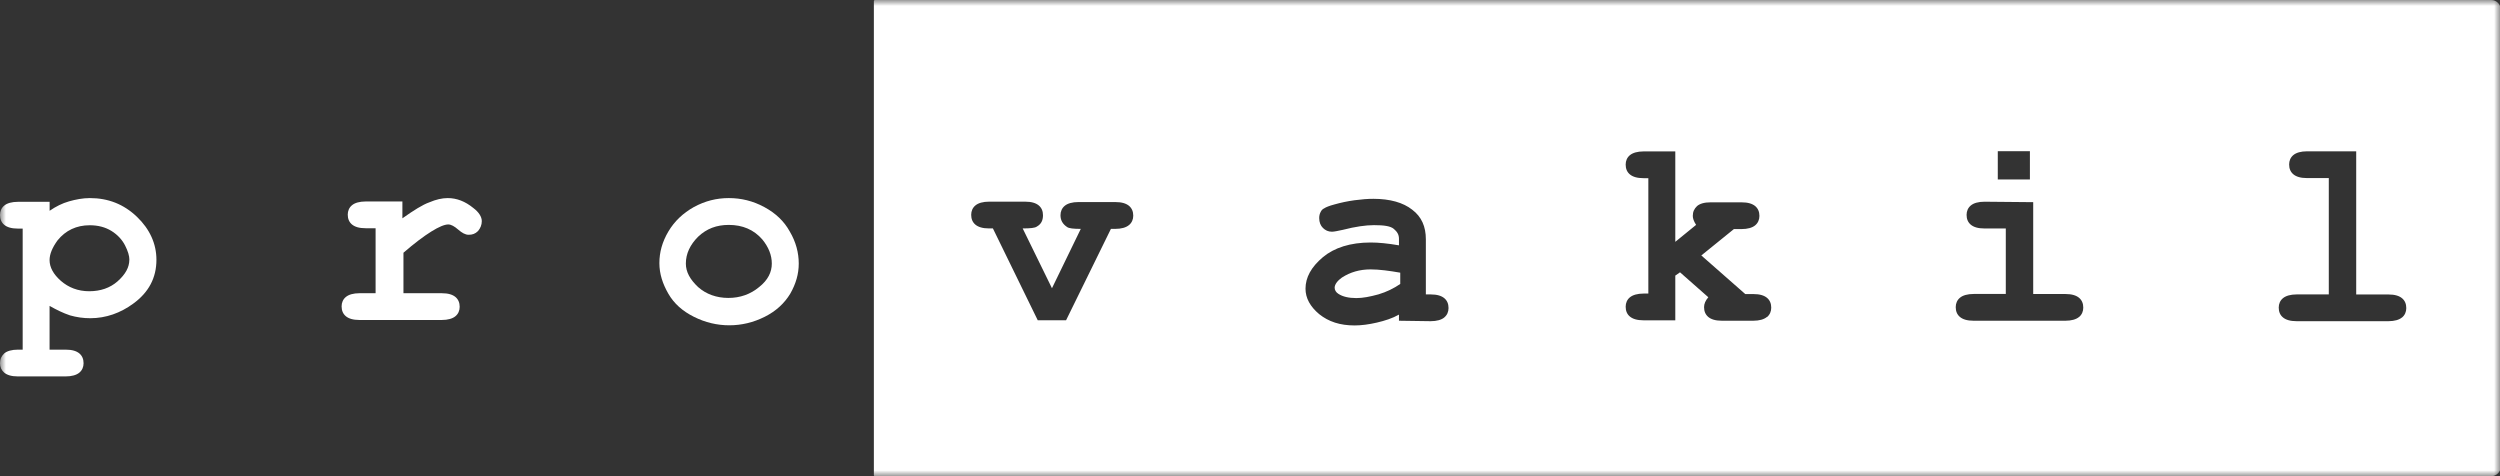 <svg width="210" height="40" viewBox="0 0 210 40" fill="none" xmlns="http://www.w3.org/2000/svg">
<rect x="0" y="0" width="210" height="40" fill="#333333" stroke="none"/>
<g clip-path="url(#clip0_39871_36176)">
<mask id="mask0_39871_36176" style="mask-type:luminance" maskUnits="userSpaceOnUse" x="0" y="0" width="210" height="40">
<path d="M210 0H0V40H210V0Z" fill="white"/>
</mask>
<g mask="url(#mask0_39871_36176)">
<path d="M4.164 25.689V29.37H5.511C6.065 29.37 6.423 29.489 6.662 29.684C6.9 29.884 7.02 30.16 7.02 30.513C7.02 30.828 6.9 31.108 6.662 31.304C6.423 31.504 6.027 31.619 5.511 31.619H1.509C0.955 31.619 0.597 31.5 0.358 31.304C0.119 31.104 0 30.828 0 30.513C0 30.156 0.119 29.918 0.358 29.684C0.597 29.485 0.993 29.37 1.509 29.37H1.905V19.202H1.509C0.955 19.202 0.597 19.083 0.358 18.887C0.119 18.688 0 18.411 0 18.058C0 17.744 0.119 17.463 0.358 17.268C0.597 17.068 0.993 16.953 1.509 16.953H4.168V17.706C4.684 17.349 5.238 17.072 5.796 16.915C6.35 16.758 6.947 16.639 7.544 16.639C9.091 16.639 10.399 17.153 11.512 18.22C12.582 19.249 13.14 20.477 13.14 21.82C13.14 23.325 12.505 24.549 11.196 25.502C10.127 26.292 8.895 26.73 7.586 26.73C6.99 26.73 6.436 26.649 5.882 26.492C5.285 26.292 4.731 26.016 4.177 25.701L4.164 25.689ZM10.868 21.812C10.868 21.497 10.749 21.098 10.51 20.626C10.271 20.15 9.875 19.716 9.359 19.397C8.844 19.083 8.247 18.921 7.535 18.921C6.423 18.921 5.511 19.355 4.837 20.188C4.403 20.783 4.164 21.336 4.164 21.85C4.164 22.445 4.479 23.036 5.114 23.593C5.75 24.145 6.542 24.464 7.493 24.464C8.443 24.464 9.24 24.188 9.871 23.636C10.544 23.04 10.864 22.45 10.864 21.816L10.868 21.812Z" fill="white"/>
<path d="M33.801 16.915V18.339C34.751 17.667 35.506 17.191 36.064 16.996C36.618 16.758 37.134 16.639 37.611 16.639C38.365 16.639 39.077 16.915 39.755 17.468C40.232 17.825 40.471 18.22 40.471 18.577C40.471 18.892 40.352 19.172 40.156 19.406C39.917 19.644 39.678 19.721 39.363 19.721C39.086 19.721 38.809 19.563 38.489 19.287C38.174 19.011 37.892 18.853 37.658 18.853C37.343 18.853 36.865 19.053 36.23 19.448C35.595 19.844 34.802 20.439 33.89 21.23V24.63H37.104C37.658 24.63 38.016 24.749 38.255 24.945C38.493 25.145 38.613 25.421 38.613 25.774C38.613 26.088 38.493 26.369 38.255 26.564C38.016 26.764 37.62 26.879 37.104 26.879H30.204C29.65 26.879 29.291 26.76 29.053 26.564C28.814 26.364 28.695 26.088 28.695 25.735C28.695 25.421 28.814 25.14 29.053 24.945C29.291 24.745 29.688 24.63 30.204 24.63H31.55V19.172H30.719C30.165 19.172 29.807 19.053 29.569 18.858C29.33 18.658 29.211 18.381 29.211 18.029C29.211 17.714 29.33 17.433 29.569 17.238C29.807 17.038 30.204 16.924 30.719 16.924H33.814L33.801 16.915Z" fill="white"/>
<path d="M67.095 22.139C67.095 23.011 66.857 23.84 66.379 24.673C65.902 25.463 65.19 26.135 64.236 26.611C63.285 27.087 62.292 27.325 61.261 27.325C60.229 27.325 59.236 27.087 58.286 26.611C57.335 26.135 56.619 25.502 56.142 24.673C55.665 23.844 55.388 23.011 55.388 22.101C55.388 21.191 55.626 20.32 56.142 19.448C56.658 18.577 57.374 17.905 58.286 17.391C59.236 16.877 60.191 16.639 61.222 16.639C62.254 16.639 63.247 16.877 64.197 17.391C65.148 17.905 65.864 18.577 66.341 19.448C66.857 20.32 67.095 21.23 67.095 22.139ZM64.832 22.139C64.832 21.425 64.555 20.753 64.04 20.12C63.324 19.291 62.373 18.892 61.222 18.892C60.191 18.892 59.36 19.206 58.644 19.882C57.971 20.554 57.612 21.306 57.612 22.139C57.612 22.853 57.971 23.482 58.644 24.116C59.317 24.711 60.191 25.026 61.184 25.026C62.177 25.026 63.047 24.711 63.763 24.116C64.517 23.521 64.832 22.849 64.832 22.139Z" fill="white"/>
<path d="M112.745 23.296C112.349 23.573 112.11 23.891 112.11 24.168C112.11 24.367 112.229 24.563 112.425 24.682C112.783 24.92 113.299 25.039 113.934 25.039C114.488 25.039 115.085 24.92 115.797 24.725C116.47 24.525 117.105 24.21 117.621 23.853V22.905C116.709 22.748 115.873 22.629 115.123 22.629C114.211 22.629 113.418 22.867 112.745 23.301V23.296Z" fill="white"/>
<path d="M209.267 0H73.486C73.448 0 73.405 0.038 73.405 0.081V39.919C73.405 39.958 73.443 40 73.486 40H209.267C209.701 40 210.059 39.643 210.059 39.209V0.791C210.059 0.357 209.701 0 209.267 0ZM167.814 12.701H170.512V15.073H167.814V12.701ZM94.826 18.912C94.587 19.112 94.191 19.226 93.675 19.226H93.317L89.55 26.903H87.171L83.404 19.188H83.089C82.535 19.188 82.177 19.069 81.938 18.873C81.699 18.674 81.58 18.398 81.58 18.045C81.58 17.73 81.699 17.45 81.938 17.254C82.177 17.054 82.573 16.939 83.089 16.939H86.102C86.656 16.939 87.014 17.058 87.253 17.254C87.491 17.454 87.611 17.73 87.611 18.083C87.611 18.517 87.453 18.835 87.095 19.031C86.937 19.15 86.541 19.188 85.906 19.188L88.365 24.212L90.786 19.226C90.189 19.226 89.793 19.188 89.635 19.069C89.277 18.831 89.081 18.517 89.081 18.079C89.081 17.764 89.201 17.483 89.439 17.288C89.678 17.088 90.074 16.973 90.59 16.973H93.684C94.238 16.973 94.596 17.093 94.835 17.288C95.073 17.488 95.193 17.764 95.193 18.117C95.193 18.431 95.073 18.712 94.835 18.907L94.826 18.912ZM121.323 26.665C121.085 26.865 120.689 26.98 120.173 26.98L117.513 26.942V26.427C116.959 26.742 116.324 26.942 115.651 27.099C114.977 27.256 114.342 27.337 113.788 27.337C112.557 27.337 111.606 27.022 110.813 26.389C110.059 25.756 109.663 25.046 109.663 24.251C109.663 23.303 110.14 22.431 111.129 21.598C112.079 20.808 113.43 20.37 115.135 20.37C115.809 20.37 116.601 20.451 117.513 20.608V20.055C117.513 19.698 117.355 19.46 117.079 19.226C116.801 18.988 116.247 18.912 115.412 18.912C114.739 18.912 113.865 19.031 112.795 19.307C112.399 19.388 112.083 19.464 111.883 19.464C111.567 19.464 111.329 19.345 111.129 19.15C110.929 18.954 110.813 18.674 110.813 18.321C110.813 18.121 110.851 17.964 110.933 17.807C111.013 17.649 111.09 17.569 111.248 17.492C111.367 17.411 111.645 17.292 112.079 17.177C112.633 17.02 113.191 16.901 113.784 16.82C114.381 16.74 114.896 16.701 115.369 16.701C116.759 16.701 117.867 17.016 118.621 17.611C119.414 18.206 119.772 19.035 119.772 20.102V24.731H120.169C120.723 24.731 121.081 24.85 121.319 25.046C121.558 25.245 121.677 25.522 121.677 25.875C121.677 26.189 121.558 26.47 121.319 26.665H121.323ZM148.417 26.627C148.179 26.827 147.783 26.942 147.267 26.942H144.65C144.095 26.942 143.737 26.823 143.499 26.627C143.26 26.427 143.141 26.151 143.141 25.798C143.141 25.522 143.26 25.245 143.499 24.969L141.121 22.873L140.725 23.15V26.907H138.065C137.511 26.907 137.153 26.788 136.914 26.593C136.675 26.398 136.556 26.117 136.556 25.764C136.556 25.45 136.675 25.169 136.914 24.973C137.153 24.778 137.549 24.659 138.065 24.659H138.461V14.967H138.065C137.511 14.967 137.153 14.848 136.914 14.652C136.675 14.457 136.556 14.176 136.556 13.824C136.556 13.509 136.675 13.229 136.914 13.033C137.153 12.837 137.549 12.718 138.065 12.718H140.725V20.314L142.472 18.89C142.271 18.576 142.195 18.338 142.195 18.138C142.195 17.781 142.314 17.543 142.553 17.309C142.791 17.11 143.149 16.995 143.703 16.995H146.282C146.836 16.995 147.194 17.114 147.433 17.309C147.671 17.509 147.791 17.785 147.791 18.138C147.791 18.453 147.671 18.733 147.433 18.929C147.194 19.129 146.798 19.243 146.282 19.243H145.647L142.911 21.458L146.602 24.701H147.275C147.829 24.701 148.187 24.82 148.426 25.016C148.665 25.216 148.784 25.492 148.784 25.845C148.784 26.159 148.665 26.44 148.426 26.636L148.417 26.627ZM174.637 26.627C174.399 26.827 174.003 26.942 173.487 26.942H165.789C165.235 26.942 164.877 26.823 164.639 26.627C164.4 26.431 164.281 26.151 164.281 25.798C164.281 25.483 164.4 25.203 164.639 25.008C164.877 24.808 165.274 24.693 165.789 24.693H168.487V19.192H166.701C166.147 19.192 165.789 19.073 165.551 18.878C165.312 18.678 165.193 18.402 165.193 18.049C165.193 17.734 165.312 17.454 165.551 17.258C165.789 17.058 166.186 16.944 166.701 16.944L170.789 16.982V24.697H173.487C174.041 24.697 174.399 24.816 174.637 25.012C174.876 25.212 174.995 25.488 174.995 25.841C174.995 26.155 174.876 26.436 174.637 26.631V26.627ZM201.77 26.665C201.531 26.865 201.135 26.98 200.619 26.98H192.922C192.368 26.98 192.01 26.861 191.771 26.665C191.532 26.47 191.413 26.189 191.413 25.836C191.413 25.522 191.532 25.241 191.771 25.046C192.01 24.85 192.406 24.731 192.922 24.731H195.619V14.959H193.795C193.241 14.959 192.883 14.839 192.645 14.644C192.406 14.444 192.287 14.168 192.287 13.815C192.287 13.501 192.406 13.22 192.645 13.024C192.883 12.825 193.28 12.71 193.795 12.71H197.921V24.735H200.619C201.173 24.735 201.531 24.854 201.77 25.05C202.009 25.25 202.128 25.526 202.128 25.879C202.128 26.193 202.009 26.474 201.77 26.669V26.665Z" fill="white"/>
</g>
</g>
<defs>
<clipPath id="clip0_39871_36176">
<rect width="210" height="40" fill="white"/>
</clipPath>
</defs>
</svg>

